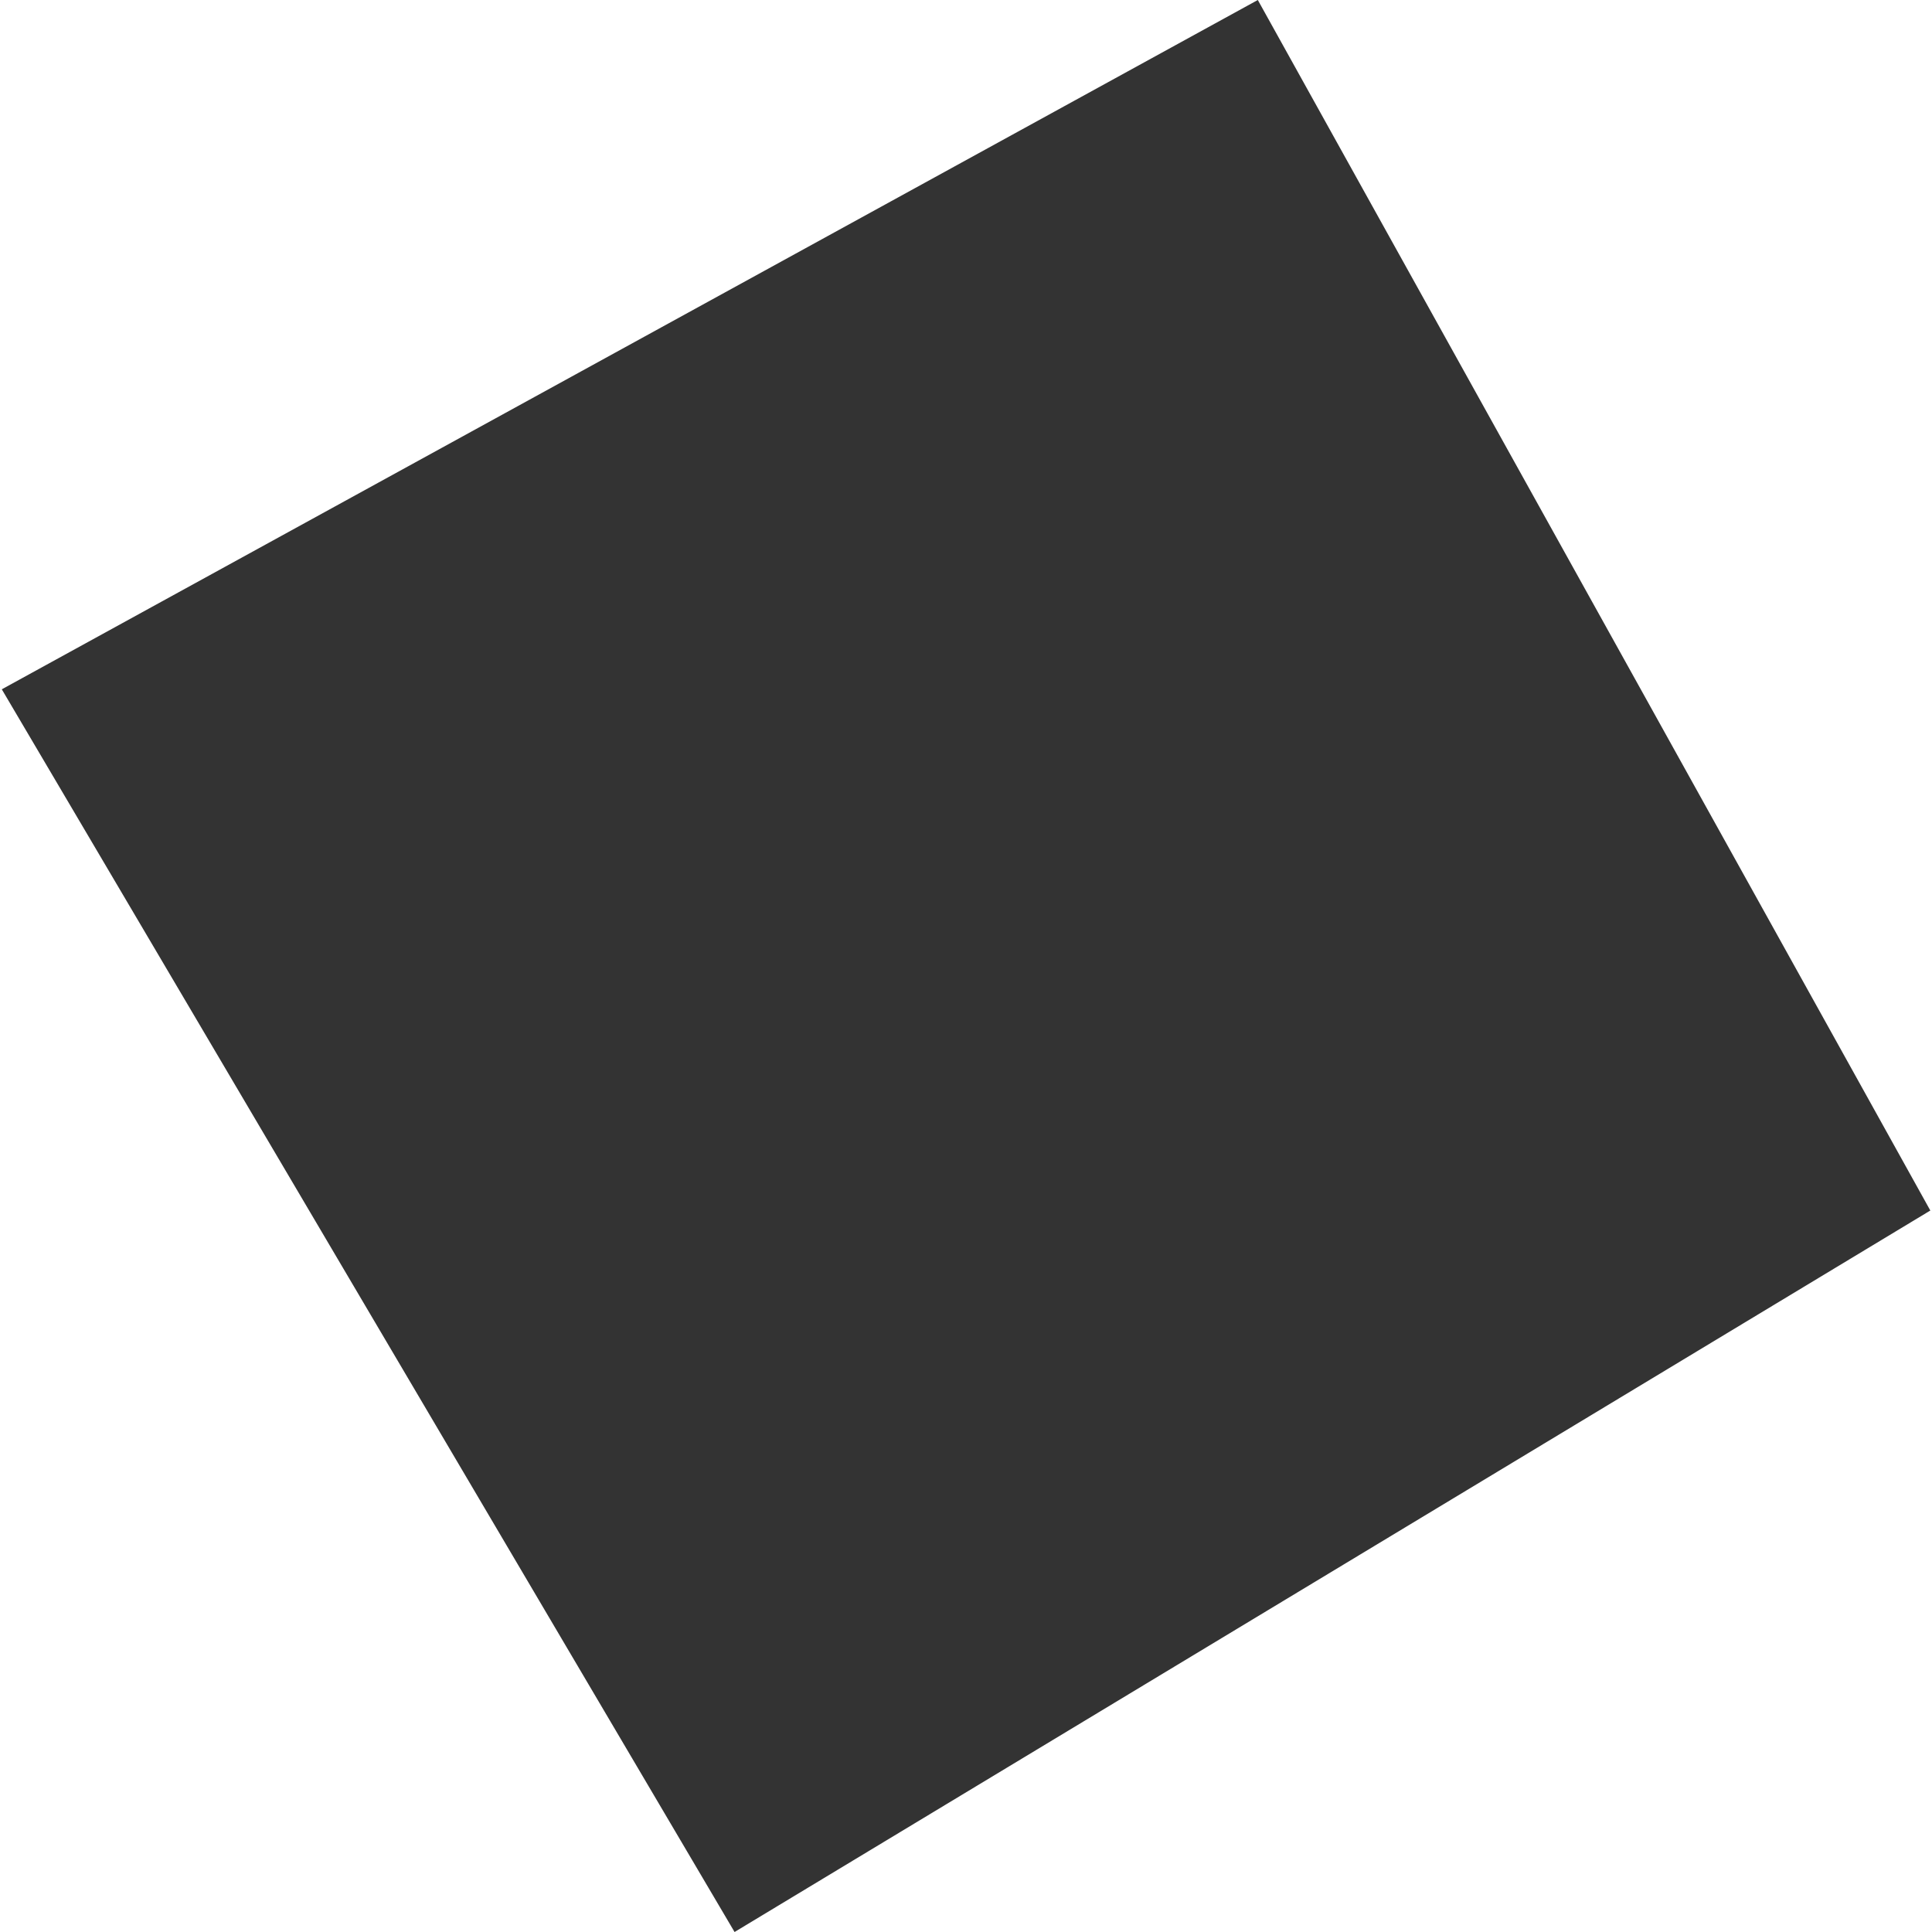 <?xml version="1.0" encoding="utf-8"?>
<!-- Generator: Adobe Illustrator 19.2.0, SVG Export Plug-In . SVG Version: 6.00 Build 0)  -->
<svg version="1.1" xmlns="http://www.w3.org/2000/svg" xmlns:xlink="http://www.w3.org/1999/xlink" x="0px" y="0px"
	 viewBox="0 0 96 96" enable-background="new 0 0 96 96" xml:space="preserve">
<rect x="0" y="0" width="96" height="96" fill="#333333" stroke="none"/>
<g id="Layer_2">
</g>
<g id="Layer_1">
	<g>
		<path fill="#FFFFFF" d="M96,60.1L36.5,96H96V60.3V60.1z"/>
		<path fill="#FFFFFF" d="M0,34.3V96h36.5L0,34.1V34.3z"/>
		<path fill="#FFFFFF" d="M96,0H62.5L96,60.3V0L96,0z"/>
		<path fill="#FFFFFF" d="M62.5,0H0v34.3L62.5,0L62.5,0z"/>
	</g>
</g>
</svg>
